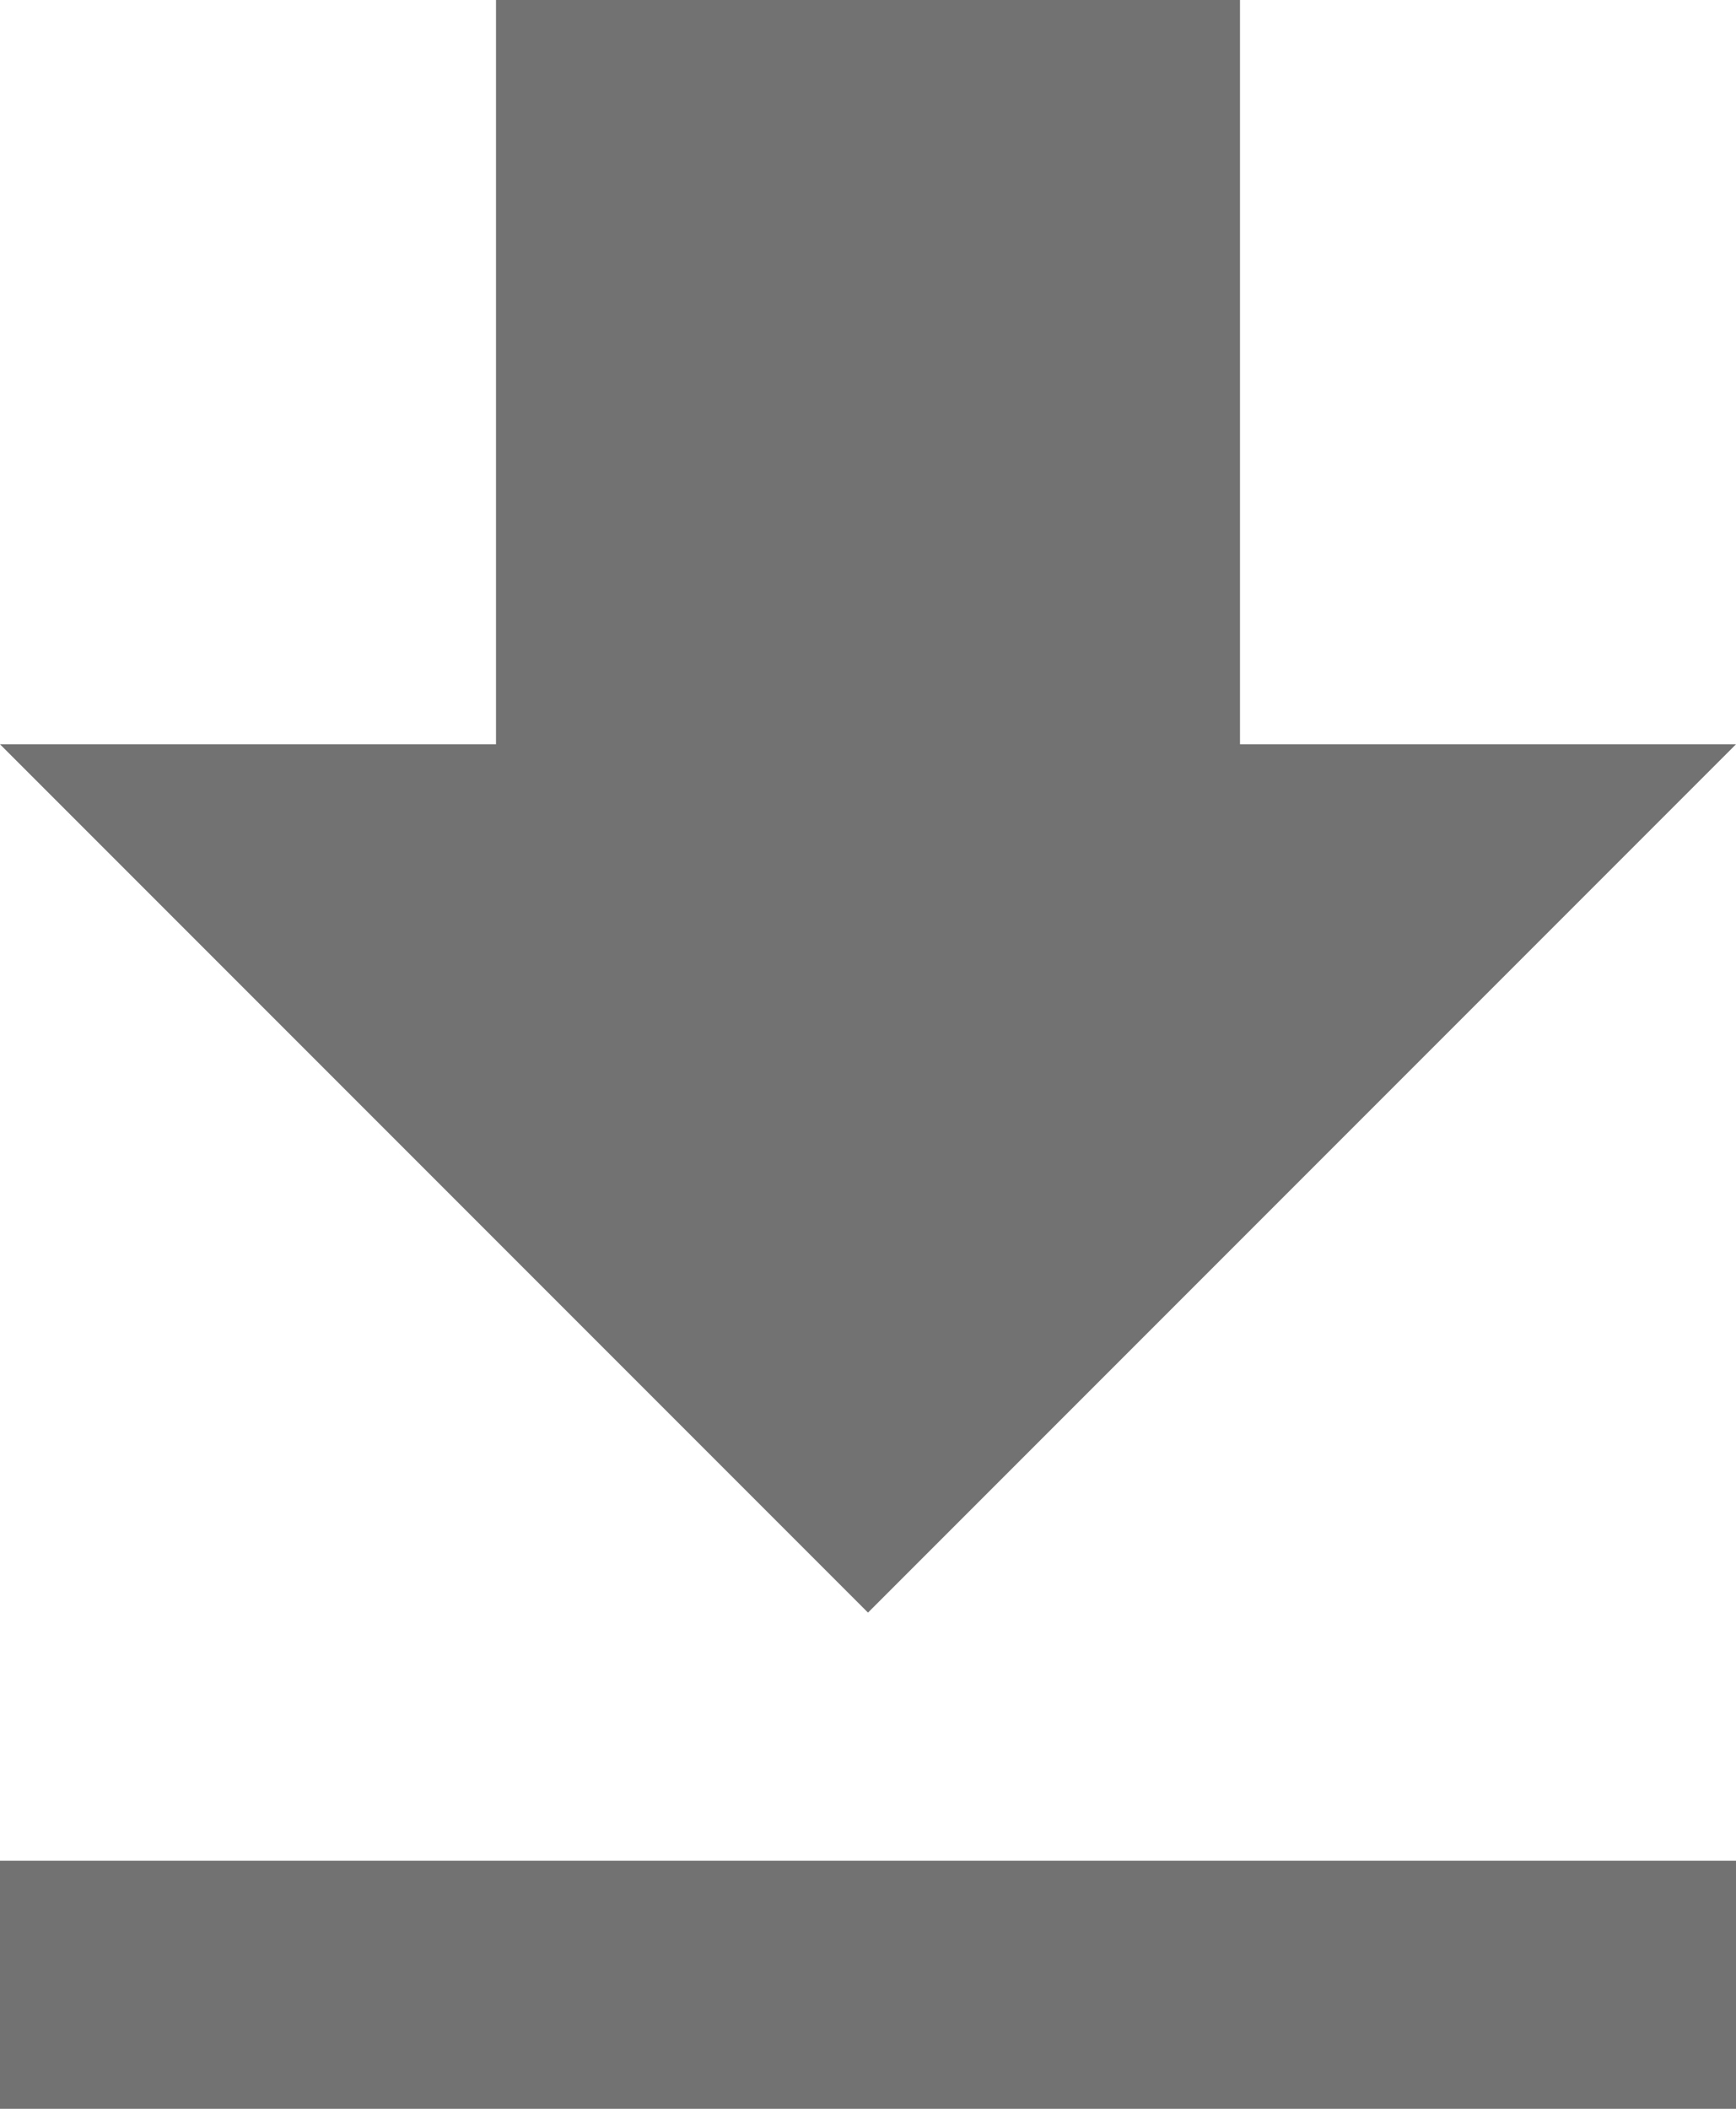 <svg xmlns="http://www.w3.org/2000/svg" width="14" height="17" viewBox="0 0 14 17">
  <path id="ic_get_app_24px" d="M19,9H15V3H9V9H5l7,7ZM5,18v2H19V18Z" transform="translate(-5 -3)" fill="#737272"/>
</svg>
